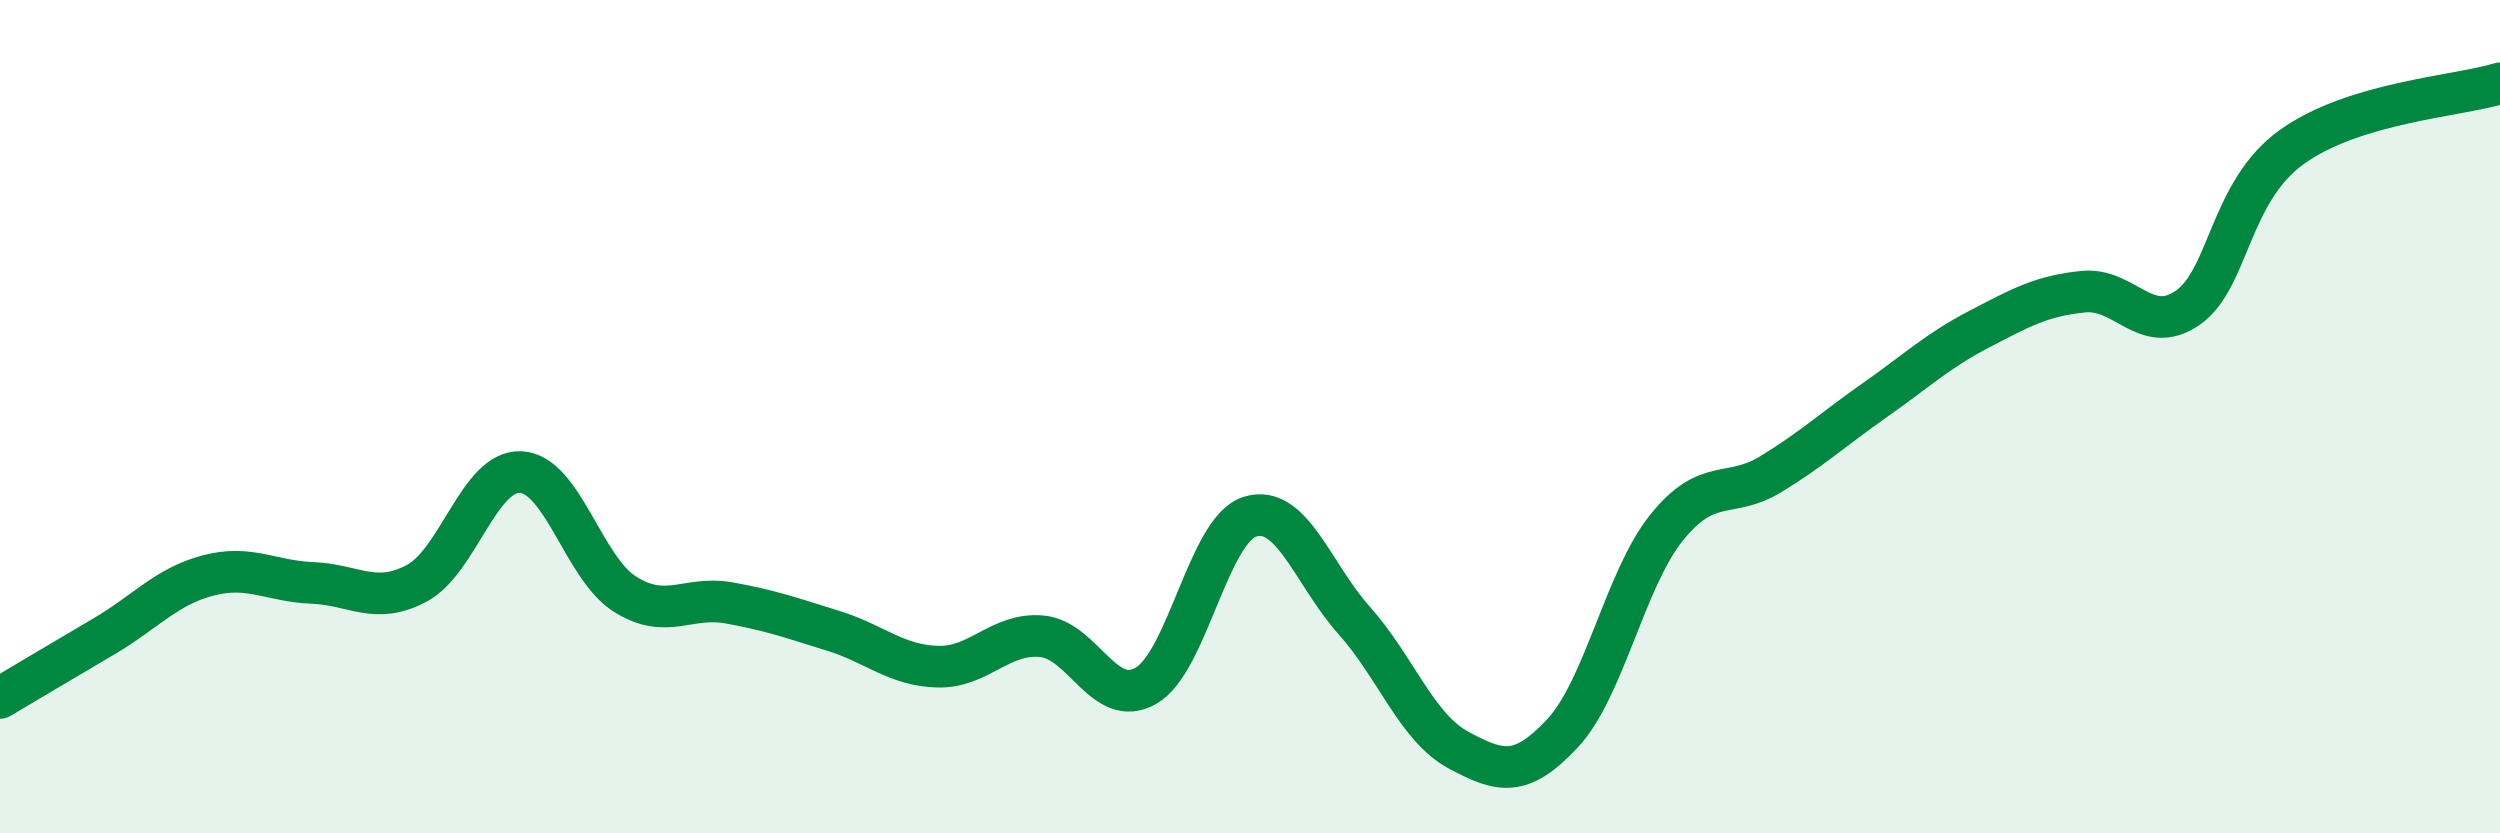 
    <svg width="60" height="20" viewBox="0 0 60 20" xmlns="http://www.w3.org/2000/svg">
      <path
        d="M 0,16.75 C 0.5,16.45 1.5,15.86 2.5,15.27 C 3.5,14.68 4,14.07 5,13.81 C 6,13.55 6.5,13.95 7.5,13.99 C 8.5,14.03 9,14.53 10,14 C 11,13.47 11.5,11.28 12.5,11.33 C 13.5,11.38 14,13.63 15,14.26 C 16,14.89 16.5,14.29 17.5,14.47 C 18.5,14.65 19,14.83 20,15.14 C 21,15.45 21.5,15.97 22.5,16 C 23.5,16.03 24,15.18 25,15.27 C 26,15.36 26.5,17.03 27.5,16.46 C 28.5,15.89 29,12.71 30,12.4 C 31,12.09 31.5,13.77 32.5,14.89 C 33.5,16.01 34,17.46 35,18 C 36,18.54 36.5,18.67 37.5,17.6 C 38.5,16.53 39,13.9 40,12.66 C 41,11.42 41.5,11.99 42.5,11.38 C 43.5,10.77 44,10.3 45,9.6 C 46,8.9 46.5,8.42 47.5,7.9 C 48.5,7.38 49,7.1 50,7 C 51,6.9 51.5,8.08 52.5,7.39 C 53.5,6.7 53.5,4.61 55,3.53 C 56.5,2.45 59,2.31 60,2L60 20L0 20Z"
        fill="#008740"
        opacity="0.1"
        stroke-linecap="round"
        stroke-linejoin="round"
      />
      <path
        d="M 0,16.75 C 0.5,16.45 1.5,15.86 2.5,15.27 C 3.5,14.68 4,14.07 5,13.81 C 6,13.55 6.5,13.95 7.5,13.99 C 8.5,14.03 9,14.53 10,14 C 11,13.47 11.5,11.28 12.5,11.33 C 13.5,11.38 14,13.63 15,14.26 C 16,14.89 16.5,14.29 17.5,14.47 C 18.5,14.65 19,14.83 20,15.14 C 21,15.45 21.5,15.97 22.5,16 C 23.5,16.03 24,15.18 25,15.27 C 26,15.36 26.5,17.03 27.5,16.46 C 28.5,15.89 29,12.71 30,12.4 C 31,12.09 31.5,13.77 32.5,14.89 C 33.5,16.01 34,17.46 35,18 C 36,18.54 36.5,18.67 37.5,17.6 C 38.5,16.53 39,13.9 40,12.66 C 41,11.42 41.5,11.99 42.5,11.38 C 43.5,10.77 44,10.3 45,9.6 C 46,8.9 46.5,8.42 47.5,7.9 C 48.5,7.38 49,7.1 50,7 C 51,6.9 51.5,8.08 52.5,7.39 C 53.5,6.7 53.5,4.61 55,3.53 C 56.5,2.45 59,2.31 60,2"
        stroke="#008740"
        stroke-width="1"
        fill="none"
        stroke-linecap="round"
        stroke-linejoin="round"
      />
    </svg>
  